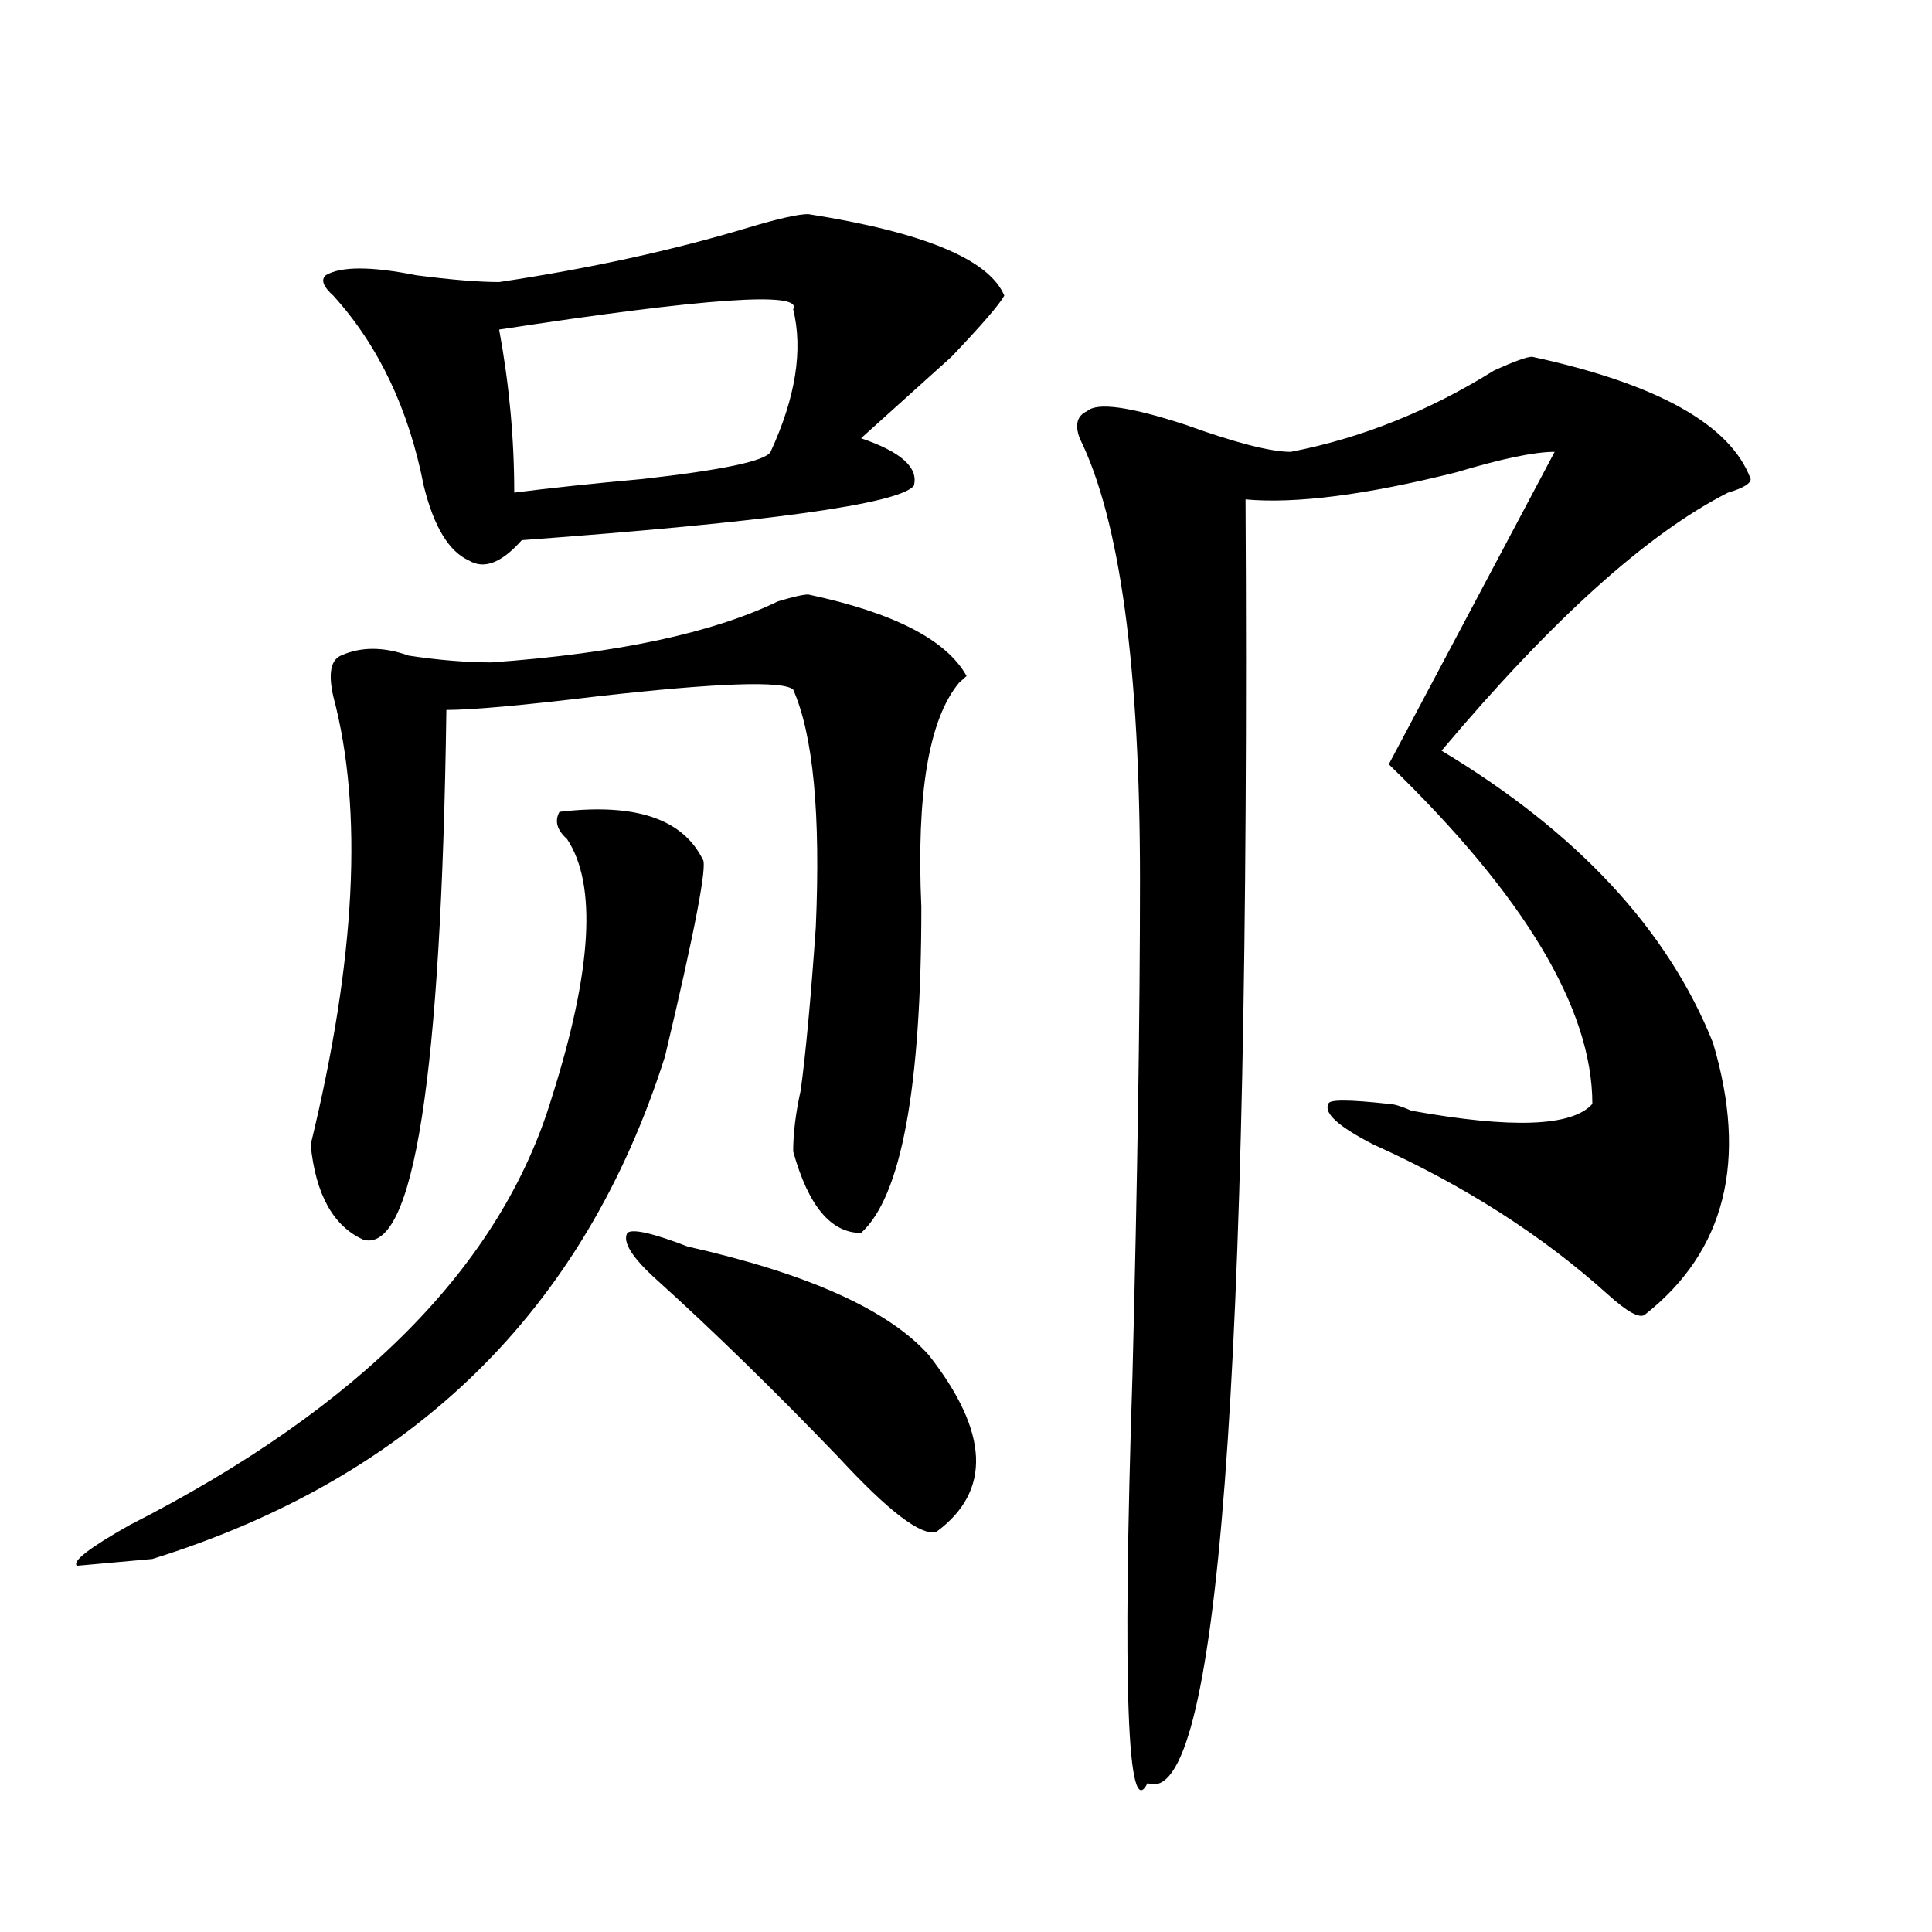<?xml version="1.0" encoding="utf-8"?>
<!-- Generator: Adobe Illustrator 16.0.0, SVG Export Plug-In . SVG Version: 6.00 Build 0)  -->
<!DOCTYPE svg PUBLIC "-//W3C//DTD SVG 1.1//EN" "http://www.w3.org/Graphics/SVG/1.1/DTD/svg11.dtd">
<svg version="1.1" id="图层_1" xmlns="http://www.w3.org/2000/svg" xmlns:xlink="http://www.w3.org/1999/xlink" x="0px" y="0px"
	 width="1000px" height="1000px" viewBox="0 0 1000 1000" enable-background="new 0 0 1000 1000" xml:space="preserve">
<path d="M289.578,420.203c39.023-4.669,63.718,3.516,74.145,24.609c2.561,2.362-3.902,36.364-19.512,101.953
	C302.565,678.052,214.092,764.734,78.852,806.922l-39.023,3.516c-2.622-2.308,6.463-9.339,27.316-21.094
	c119.631-60.919,192.495-134.747,218.531-221.484c20.792-65.589,23.414-110.138,7.805-133.594
	C288.236,429.597,286.956,424.927,289.578,420.203z M418.355,307.703c44.206,9.394,71.522,23.456,81.949,42.188l-3.902,3.516
	c-15.609,18.786-22.134,57.458-19.512,116.016c0,93.769-10.427,150.019-31.219,168.75c-15.609,0-27.316-14.063-35.121-42.188
	c0-9.339,1.28-19.886,3.902-31.641c2.561-18.731,5.183-46.856,7.805-84.375c2.561-58.558-1.342-99.591-11.707-123.047
	c-5.244-4.669-39.023-3.516-101.461,3.516c-39.023,4.724-65.06,7.031-78.047,7.031c-2.622,189.844-16.951,281.25-42.926,274.219
	c-15.609-7.031-24.756-23.401-27.316-49.219c23.414-96.075,27.316-173.419,11.707-232.031c-2.622-11.7-1.342-18.731,3.902-21.094
	c10.365-4.669,22.072-4.669,35.121,0c15.609,2.362,29.877,3.516,42.926,3.516c64.998-4.669,114.448-15.216,148.289-31.641
	C410.551,308.911,415.733,307.703,418.355,307.703z M418.355,110.828c59.815,9.394,93.656,23.456,101.461,42.188
	c-2.622,4.724-11.707,15.271-27.316,31.641c-18.231,16.425-33.841,30.487-46.828,42.188c20.792,7.031,29.877,15.271,27.316,24.609
	c-7.805,9.394-75.486,18.786-202.922,28.125c-10.427,11.755-19.512,15.271-27.316,10.547c-10.427-4.669-18.231-17.578-23.414-38.672
	c-7.805-39.825-23.414-72.62-46.828-98.438c-5.244-4.669-6.524-8.185-3.902-10.547c7.805-4.669,23.414-4.669,46.828,0
	c18.17,2.362,32.499,3.516,42.926,3.516c46.828-7.031,89.754-16.37,128.777-28.125C402.746,113.19,413.111,110.828,418.355,110.828z
	 M410.551,160.047c5.183-9.339-45.548-5.823-152.191,10.547c5.183,28.125,7.805,56.25,7.805,84.375
	c18.17-2.308,40.304-4.669,66.34-7.031c41.584-4.669,63.718-9.339,66.34-14.063C411.831,205.75,415.733,181.141,410.551,160.047z
	 M340.309,662.781c-13.049-11.7-18.231-19.886-15.609-24.609c2.561-2.308,12.987,0,31.219,7.031
	c62.438,14.063,104.021,32.849,124.875,56.25c31.219,39.88,32.499,70.313,3.902,91.406c-7.805,2.362-24.756-10.547-50.73-38.672
	C400.124,719.031,368.905,688.599,340.309,662.781z M792.98,184.656c64.998,14.063,102.741,35.156,113.168,63.281
	c0,2.362-3.902,4.724-11.707,7.031c-41.646,21.094-91.096,65.644-148.289,133.594c70.242,42.188,117.07,92.614,140.484,151.172
	c18.17,60.974,6.463,107.831-35.121,140.625c-2.622,2.362-9.146-1.153-19.512-10.547c-33.841-30.433-74.145-56.25-120.973-77.344
	c-18.231-9.339-26.036-16.37-23.414-21.094c0-2.308,10.365-2.308,31.219,0c2.561,0,6.463,1.208,11.707,3.516
	c52.011,9.394,83.229,8.239,93.656-3.516c0-49.219-35.121-107.776-105.363-175.781l85.852-161.719
	c-10.427,0-27.316,3.516-50.73,10.547c-46.828,11.755-83.291,16.425-109.266,14.063c2.561,457.031-14.329,678.516-50.73,664.453
	c-10.427,21.094-13.049-49.219-7.805-210.938c2.561-100.745,3.902-186.328,3.902-256.641c0-110.138-10.427-186.328-31.219-228.516
	c-2.622-7.031-1.342-11.7,3.902-14.063c5.183-4.669,22.072-2.308,50.73,7.031c25.975,9.394,44.206,14.063,54.633,14.063
	c36.401-7.031,71.522-21.094,105.363-42.188C783.834,187.019,790.358,184.656,792.98,184.656z"/>
</svg>
